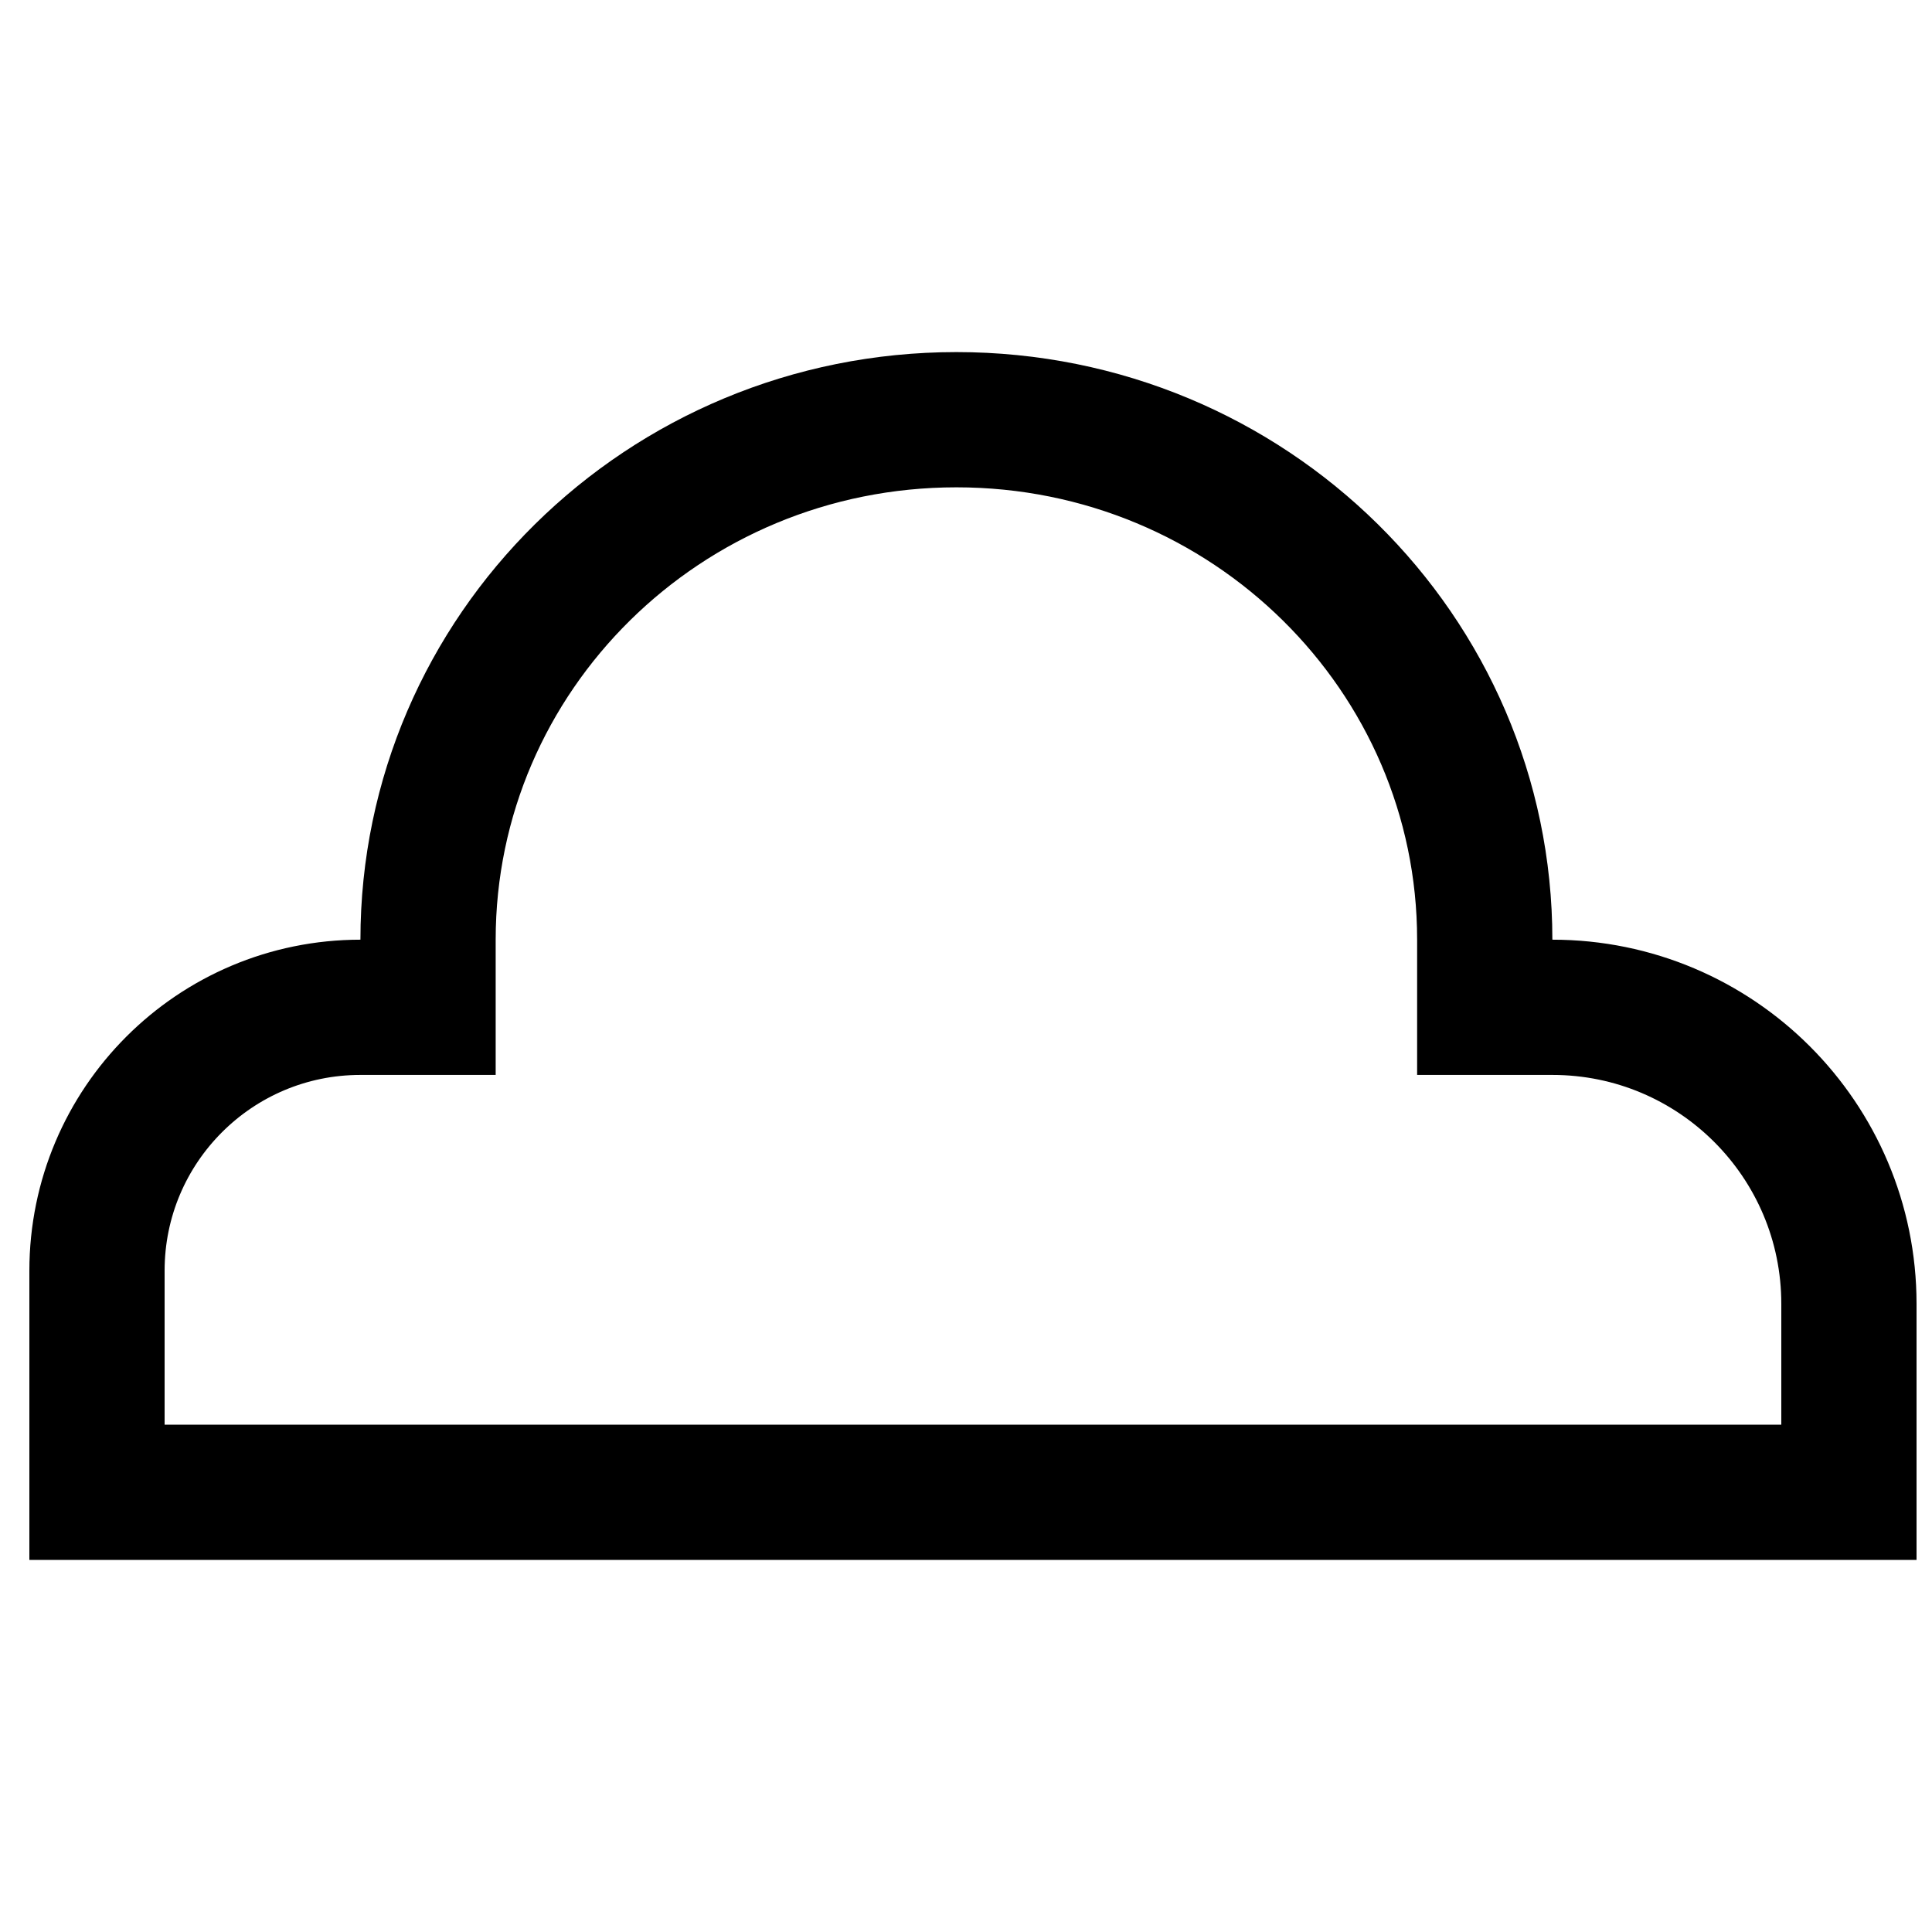 <svg width="50" height="50" viewBox="0 0 50 50" fill="none" xmlns="http://www.w3.org/2000/svg">
<path d="M9.328 26.069H11.078V24.319C11.078 16.91 17.177 10.862 24.752 10.862C32.327 10.862 38.425 16.91 38.425 24.319V26.069H40.175C44.414 26.069 47.85 29.505 47.85 33.744V34.456V38.62H9.328H2.51V34.456V32.887C2.51 29.121 5.562 26.069 9.328 26.069Z" stroke="black" stroke-width="3.5"/>
</svg>
